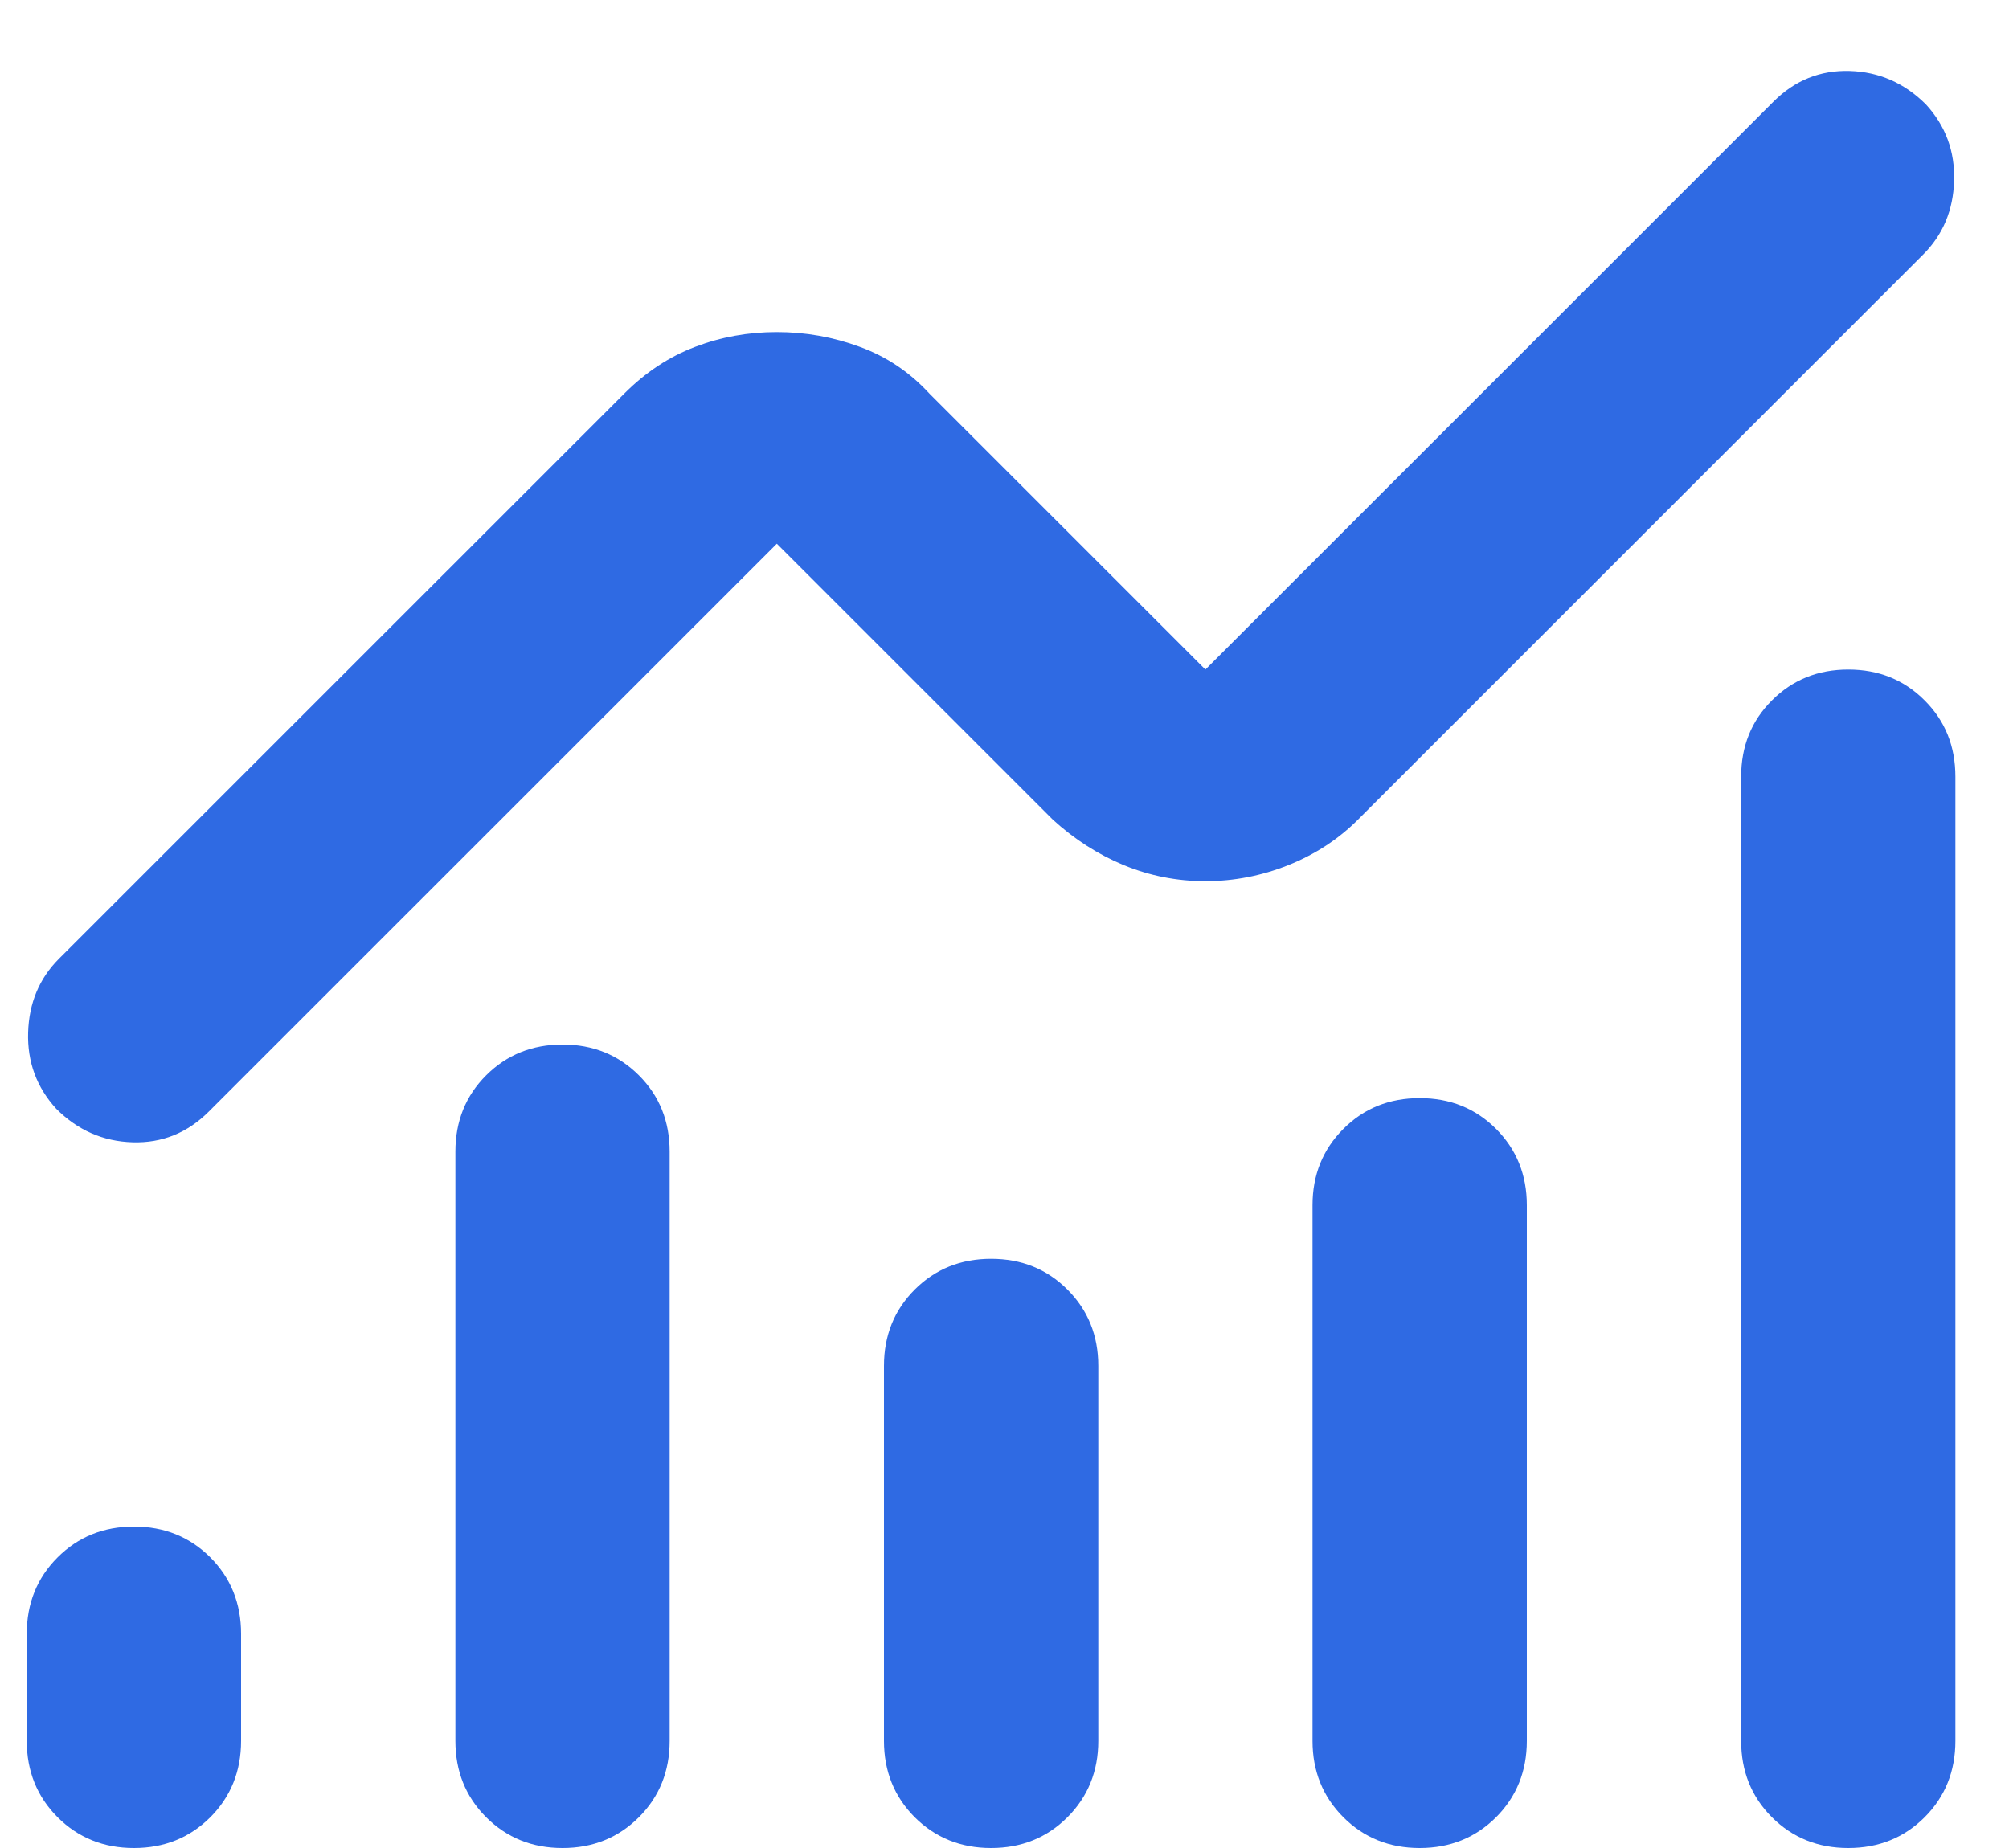 <svg width="25" height="23" viewBox="0 0 25 23" fill="none" xmlns="http://www.w3.org/2000/svg">
<path d="M1.667 23C1.289 23 0.972 22.872 0.717 22.617C0.461 22.361 0.333 22.044 0.333 21.667V20.333C0.333 19.956 0.461 19.639 0.717 19.383C0.972 19.128 1.289 19 1.667 19C2.044 19 2.361 19.128 2.617 19.383C2.872 19.639 3 19.956 3 20.333V21.667C3 22.044 2.872 22.361 2.617 22.617C2.361 22.872 2.044 23 1.667 23ZM7 23C6.622 23 6.306 22.872 6.05 22.617C5.794 22.361 5.667 22.044 5.667 21.667V14.333C5.667 13.956 5.794 13.639 6.05 13.383C6.306 13.128 6.622 13 7 13C7.378 13 7.694 13.128 7.95 13.383C8.206 13.639 8.333 13.956 8.333 14.333V21.667C8.333 22.044 8.206 22.361 7.95 22.617C7.694 22.872 7.378 23 7 23ZM12.333 23C11.956 23 11.639 22.872 11.383 22.617C11.128 22.361 11 22.044 11 21.667V17C11 16.622 11.128 16.305 11.383 16.05C11.639 15.794 11.956 15.667 12.333 15.667C12.711 15.667 13.028 15.794 13.283 16.05C13.539 16.305 13.667 16.622 13.667 17V21.667C13.667 22.044 13.539 22.361 13.283 22.617C13.028 22.872 12.711 23 12.333 23ZM17.667 23C17.289 23 16.972 22.872 16.717 22.617C16.461 22.361 16.333 22.044 16.333 21.667V15C16.333 14.622 16.461 14.306 16.717 14.05C16.972 13.794 17.289 13.667 17.667 13.667C18.044 13.667 18.361 13.794 18.617 14.05C18.872 14.306 19 14.622 19 15V21.667C19 22.044 18.872 22.361 18.617 22.617C18.361 22.872 18.044 23 17.667 23ZM23 23C22.622 23 22.306 22.872 22.05 22.617C21.794 22.361 21.667 22.044 21.667 21.667V9.667C21.667 9.289 21.794 8.972 22.05 8.717C22.306 8.461 22.622 8.333 23 8.333C23.378 8.333 23.695 8.461 23.95 8.717C24.206 8.972 24.333 9.289 24.333 9.667V21.667C24.333 22.044 24.206 22.361 23.95 22.617C23.695 22.872 23.378 23 23 23ZM15 10.967C14.645 10.967 14.306 10.9 13.983 10.767C13.661 10.633 13.367 10.444 13.1 10.2L9.667 6.767L2.6 13.833C2.333 14.1 2.017 14.228 1.65 14.217C1.283 14.206 0.967 14.067 0.7 13.8C0.456 13.533 0.339 13.217 0.35 12.85C0.361 12.483 0.489 12.178 0.733 11.933L7.767 4.9C8.033 4.633 8.328 4.439 8.65 4.317C8.972 4.194 9.311 4.133 9.667 4.133C10.022 4.133 10.367 4.194 10.7 4.317C11.033 4.439 11.322 4.633 11.567 4.9L15 8.333L22.067 1.267C22.333 1 22.65 0.872 23.017 0.883C23.383 0.894 23.7 1.033 23.967 1.3C24.211 1.567 24.328 1.883 24.317 2.25C24.306 2.617 24.178 2.922 23.933 3.167L16.9 10.2C16.656 10.444 16.367 10.633 16.033 10.767C15.7 10.9 15.356 10.967 15 10.967Z" fill="#2F6AE3"/>
</svg>
